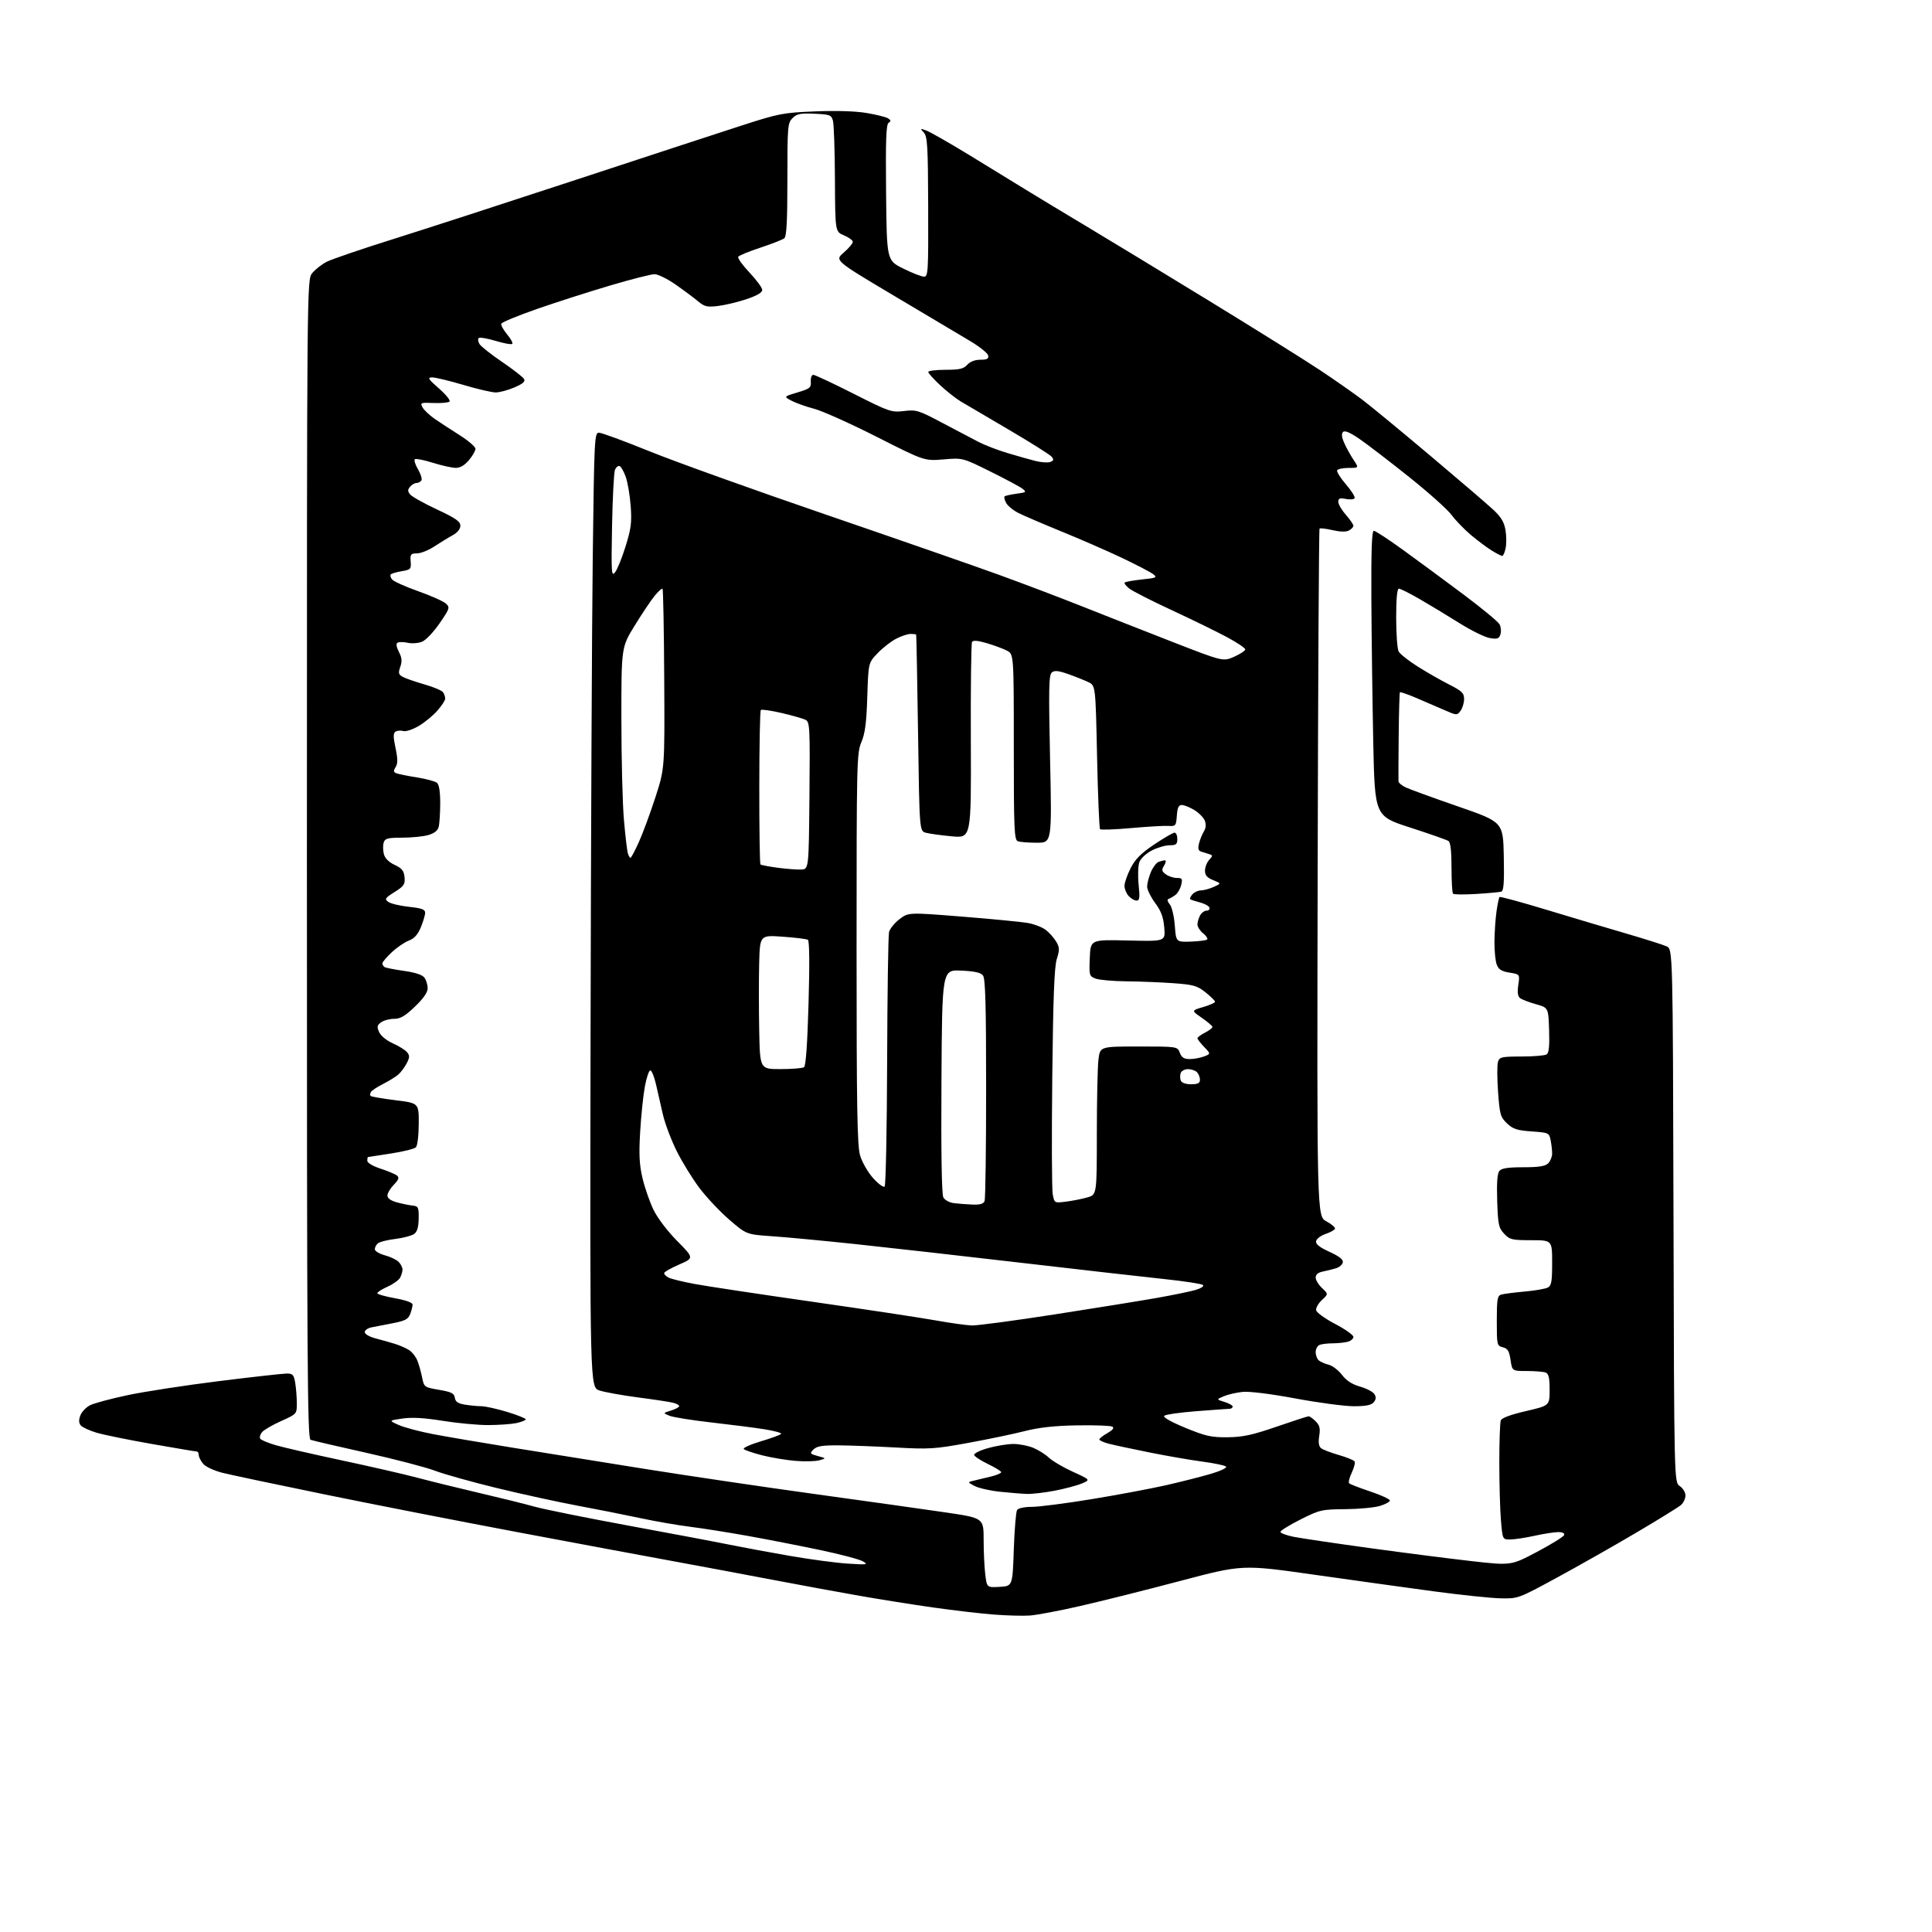 <?xml version="1.0" encoding="UTF-8" standalone="no"?>
<svg 
  version="1.1" 
  xmlns="http://www.w3.org/2000/svg" 
  xmlns:xlink="http://www.w3.org/1999/xlink" 
  xmlns:svg="http://www.w3.org/2000/svg"
  xmlns:rdf="http://www.w3.org/1999/02/22-rdf-syntax-ns#"
  xmlns:cc="http://creativecommons.org/ns#"
  xmlns:dc="http://purl.org/dc/elements/1.1/"
  viewBox="0 0 768 768"
  width="768"
  height="768"
>
<style>svg {background-color: white; }</style>"
<path stroke="none" fill="black" fill-rule="evenodd" d="M409.50,642.19C406.75,642.39 400.23,642.22 395.00,641.81C389.77,641.40 378.98,640.14 371.00,639.01C363.02,637.88 349.98,635.81 342.00,634.41C334.02,633.02 318.27,630.12 307.00,627.97C295.73,625.82 277.95,622.50 267.50,620.58C257.05,618.67 229.38,613.51 206.00,609.11C182.62,604.71 147.97,597.93 129.00,594.04C110.03,590.16 91.80,586.30 88.50,585.48C85.07,584.61 81.75,583.07 80.75,581.87C79.79,580.72 79.00,579.15 79.00,578.39C79.00,577.63 78.65,577.00 78.22,577.00C77.80,577.00 69.81,575.66 60.47,574.02C51.14,572.39 41.19,570.36 38.37,569.52C35.55,568.68 32.73,567.37 32.10,566.62C31.31,565.66 31.26,564.45 31.94,562.67C32.47,561.25 34.19,559.44 35.75,558.63C37.31,557.82 44.09,556.00 50.81,554.58C57.53,553.16 73.89,550.65 87.16,549.00C100.43,547.35 112.52,546.00 114.02,546.00C116.38,546.00 116.82,546.49 117.36,549.75C117.70,551.81 117.98,555.43 117.99,557.79C118.00,562.08 118.00,562.08 111.75,564.89C108.31,566.43 104.90,568.42 104.16,569.30C103.43,570.19 103.10,571.35 103.43,571.89C103.76,572.43 106.55,573.60 109.63,574.49C112.70,575.39 124.51,578.10 135.86,580.52C147.21,582.94 160.78,586.05 166.00,587.44C171.22,588.83 182.25,591.54 190.50,593.47C198.75,595.39 208.65,597.84 212.50,598.92C216.35,599.99 233.22,603.40 250.00,606.49C266.77,609.58 284.77,612.97 290.00,614.04C295.23,615.10 306.02,617.11 314.00,618.49C321.98,619.88 332.32,621.26 337.00,621.56C344.77,622.06 345.29,621.98 343.00,620.65C341.62,619.85 333.98,617.83 326.00,616.16C318.02,614.48 305.20,611.97 297.50,610.59C289.80,609.20 279.45,607.56 274.50,606.94C269.55,606.33 260.55,604.77 254.50,603.47C248.45,602.18 237.20,599.94 229.50,598.51C221.80,597.07 207.40,593.93 197.50,591.52C187.60,589.11 176.52,586.01 172.88,584.63C169.24,583.25 156.95,580.04 145.57,577.50C134.19,574.97 124.23,572.64 123.44,572.34C122.19,571.86 122.00,541.10 122.00,341.53C122.00,111.27 122.00,111.27 124.09,108.61C125.25,107.14 127.85,105.10 129.88,104.06C131.90,103.03 143.67,99.01 156.03,95.13C168.39,91.25 201.22,80.60 229.00,71.46C256.77,62.32 286.48,52.59 295.00,49.84C309.61,45.12 311.28,44.80 324.00,44.28C332.45,43.94 340.13,44.17 344.53,44.92C348.39,45.57 352.22,46.53 353.03,47.05C354.19,47.80 354.23,48.17 353.23,48.82C352.25,49.45 352.03,55.70 352.23,76.57C352.50,103.50 352.50,103.50 359.00,106.73C362.57,108.50 366.30,109.96 367.28,109.98C368.94,110.00 369.05,108.23 368.97,82.26C368.89,58.03 368.67,54.29 367.24,52.71C365.68,50.98 365.73,50.95 368.39,51.96C369.92,52.54 377.55,56.91 385.34,61.66C393.13,66.41 403.32,72.66 408.00,75.55C412.68,78.43 423.25,84.82 431.50,89.74C439.75,94.67 461.80,108.06 480.50,119.50C499.20,130.95 519.23,143.47 525.00,147.32C530.77,151.17 538.20,156.37 541.50,158.86C544.80,161.36 556.95,171.37 568.50,181.10C580.05,190.83 591.36,200.53 593.63,202.65C596.72,205.53 597.93,207.56 598.46,210.73C598.85,213.05 598.87,216.32 598.50,217.98C598.14,219.64 597.54,221.00 597.17,221.00C596.80,220.99 594.95,220.05 593.06,218.89C591.17,217.74 587.42,214.94 584.73,212.68C582.05,210.41 578.56,206.81 576.99,204.67C575.41,202.52 567.81,195.73 560.09,189.57C552.37,183.41 543.55,176.64 540.48,174.53C536.69,171.92 534.58,171.02 533.89,171.71C533.19,172.41 533.34,173.82 534.37,176.12C535.19,177.98 536.84,180.96 538.03,182.75C540.20,186.00 540.20,186.00 536.16,186.00C533.94,186.00 531.86,186.42 531.55,186.92C531.23,187.43 532.79,189.94 535.00,192.50C537.21,195.06 538.78,197.55 538.47,198.04C538.17,198.53 536.59,198.67 534.96,198.34C532.59,197.87 532.00,198.09 532.00,199.49C532.00,200.45 533.35,202.77 535.00,204.65C536.65,206.53 538.00,208.49 538.00,209.00C538.00,209.51 537.20,210.36 536.23,210.88C535.09,211.49 532.77,211.44 529.73,210.75C527.13,210.15 524.79,209.87 524.54,210.13C524.28,210.38 523.94,272.00 523.79,347.04C523.50,483.49 523.50,483.49 527.25,485.50C529.31,486.60 530.86,487.92 530.69,488.43C530.52,488.94 528.83,489.88 526.94,490.52C525.05,491.16 523.35,492.43 523.17,493.36C522.94,494.56 524.45,495.77 528.48,497.62C532.41,499.42 534.01,500.69 533.79,501.83C533.62,502.72 532.36,503.79 530.99,504.19C529.62,504.60 527.26,505.18 525.75,505.48C523.97,505.84 523.00,506.68 523.00,507.84C523.00,508.84 524.14,510.72 525.53,512.02C528.05,514.40 528.05,514.40 525.47,516.79C524.05,518.11 523.03,519.93 523.19,520.84C523.36,521.75 526.76,524.21 530.75,526.30C534.74,528.39 538.00,530.70 538.00,531.43C538.00,532.17 536.99,533.04 535.75,533.37C534.51,533.70 531.85,533.98 529.83,533.99C527.81,533.99 525.45,534.27 524.58,534.61C523.71,534.94 523.00,536.24 523.00,537.48C523.00,538.73 523.57,540.22 524.26,540.80C524.95,541.37 526.73,542.14 528.21,542.52C529.70,542.89 532.06,544.70 533.46,546.54C535.21,548.83 537.48,550.30 540.65,551.20C543.20,551.92 545.76,553.25 546.34,554.17C547.10,555.37 547.02,556.27 546.07,557.42C545.11,558.57 542.96,559.00 538.13,559.00C534.48,558.99 524.08,557.61 515.00,555.92C505.19,554.09 496.68,553.03 494.00,553.30C491.52,553.55 488.15,554.32 486.50,555.02C483.50,556.29 483.50,556.29 486.75,557.29C488.54,557.84 490.00,558.67 490.00,559.14C490.00,559.62 489.44,560.01 488.75,560.02C488.06,560.04 482.15,560.46 475.61,560.97C469.06,561.47 463.30,562.30 462.79,562.81C462.22,563.38 465.49,565.23 471.18,567.57C479.28,570.91 481.48,571.40 488.00,571.33C494.05,571.27 497.80,570.46 507.45,567.13C514.03,564.86 519.76,563.00 520.20,563.00C520.64,563.00 521.90,563.90 523.01,565.01C524.60,566.60 524.89,567.82 524.41,570.81C524.00,573.40 524.24,574.94 525.15,575.68C525.89,576.27 529.06,577.49 532.20,578.39C535.33,579.29 538.15,580.44 538.47,580.94C538.78,581.45 538.27,583.46 537.34,585.42C536.40,587.37 535.94,589.27 536.31,589.64C536.67,590.00 540.46,591.47 544.73,592.90C549.01,594.33 552.50,595.94 552.50,596.47C552.50,597.00 550.70,597.98 548.50,598.64C546.30,599.30 540.10,599.88 534.73,599.92C525.39,600.00 524.60,600.18 516.98,604.01C512.59,606.22 509.00,608.44 509.00,608.94C509.00,609.45 511.36,610.33 514.25,610.91C517.14,611.48 530.75,613.50 544.50,615.39C558.25,617.28 576.52,619.62 585.09,620.58C600.68,622.34 600.68,622.34 611.02,616.87C616.71,613.86 621.55,610.86 621.77,610.20C622.02,609.45 621.10,609.01 619.33,609.04C617.77,609.05 613.58,609.71 610.00,610.50C606.42,611.29 602.10,611.95 600.40,611.96C597.29,612.00 597.29,612.00 596.65,604.35C596.29,600.14 596.00,589.83 596.00,581.43C596.00,573.03 596.26,565.48 596.59,564.63C596.96,563.66 600.59,562.31 606.59,560.93C616.00,558.75 616.00,558.75 616.00,552.48C616.00,547.69 615.63,546.07 614.42,545.61C613.55,545.27 610.20,545.00 606.98,545.00C601.12,545.00 601.12,545.00 600.46,540.58C599.93,537.03 599.33,536.05 597.40,535.56C595.07,534.98 595.00,534.68 595.00,525.05C595.00,516.47 595.24,515.07 596.75,514.62C597.71,514.33 601.88,513.79 606.00,513.42C610.12,513.05 614.29,512.33 615.25,511.84C616.72,511.07 617.00,509.49 617.00,501.96C617.00,493.00 617.00,493.00 608.67,493.00C601.02,493.00 600.15,492.79 597.92,490.42C595.74,488.09 595.47,486.83 595.16,477.39C594.92,470.20 595.20,466.47 596.03,465.46C596.92,464.39 599.48,464.00 605.55,464.00C611.77,464.00 614.25,463.60 615.43,462.43C616.29,461.56 617.00,459.82 617.00,458.55C617.00,457.29 616.73,454.90 616.40,453.25C615.82,450.33 615.63,450.24 608.84,449.76C603.01,449.34 601.42,448.82 599.04,446.54C596.43,444.04 596.15,443.04 595.50,434.01C595.11,428.62 595.10,423.26 595.47,422.10C596.08,420.18 596.88,420.00 604.82,419.98C609.59,419.98 614.08,419.60 614.79,419.15C615.73,418.56 616.00,415.88 615.79,409.45C615.50,400.56 615.50,400.56 610.50,399.17C607.75,398.40 604.92,397.31 604.21,396.73C603.33,396.02 603.12,394.37 603.55,391.49C604.18,387.29 604.18,387.29 600.06,386.63C596.88,386.12 595.72,385.39 594.97,383.42C594.44,382.02 594.03,377.86 594.07,374.18C594.11,370.51 594.48,365.14 594.89,362.26C595.30,359.38 595.84,356.83 596.09,356.58C596.34,356.33 604.63,358.58 614.52,361.58C624.41,364.58 638.69,368.84 646.26,371.04C653.82,373.25 661.13,375.56 662.49,376.18C664.97,377.31 664.97,377.31 665.24,483.28C665.50,589.26 665.50,589.26 667.75,590.75C668.99,591.57 670.00,593.24 670.00,594.47C670.00,595.69 669.21,597.39 668.25,598.24C667.29,599.09 659.30,604.03 650.50,609.22C641.70,614.42 627.52,622.45 619.00,627.08C603.54,635.48 603.48,635.50 596.50,635.36C592.65,635.28 580.73,634.03 570.00,632.59C559.27,631.14 537.76,628.15 522.19,625.94C493.87,621.92 493.87,621.92 469.19,628.44C455.61,632.03 437.75,636.51 429.50,638.39C421.25,640.28 412.25,641.98 409.50,642.19zM397.39,630.80C402.50,630.50 402.50,630.50 403.00,616.00C403.27,608.02 403.86,600.94 404.31,600.25C404.78,599.52 407.23,599.00 410.18,599.00C412.97,599.00 423.63,597.63 433.87,595.95C444.12,594.27 457.45,591.77 463.50,590.40C469.55,589.02 477.59,586.98 481.37,585.87C485.19,584.74 487.86,583.47 487.37,582.99C486.89,582.52 482.68,581.64 478.00,581.02C473.32,580.40 463.88,578.76 457.00,577.38C450.12,576.00 442.81,574.43 440.75,573.90C438.69,573.36 437.00,572.60 437.01,572.21C437.01,571.82 438.45,570.68 440.21,569.68C442.32,568.48 443.00,567.62 442.20,567.13C441.55,566.72 435.27,566.48 428.25,566.60C419.29,566.75 413.13,567.42 407.50,568.85C403.10,569.98 392.98,572.09 385.00,573.55C371.60,576.01 369.40,576.15 356.00,575.40C348.02,574.96 337.80,574.58 333.28,574.55C326.87,574.51 324.70,574.87 323.39,576.18C321.81,577.76 321.92,577.93 325.10,578.80C328.50,579.73 328.50,579.73 325.64,580.50C324.07,580.93 319.76,581.02 316.07,580.71C312.37,580.40 306.46,579.40 302.93,578.50C299.39,577.59 296.12,576.48 295.66,576.03C295.20,575.58 298.25,574.20 302.45,572.95C306.64,571.71 310.27,570.37 310.51,569.98C310.76,569.59 307.70,568.76 303.73,568.13C299.75,567.51 290.25,566.29 282.62,565.43C274.98,564.56 267.56,563.37 266.12,562.78C263.50,561.71 263.50,561.71 266.75,560.71C268.54,560.16 270.00,559.37 270.00,558.96C270.00,558.55 268.92,557.95 267.60,557.62C266.28,557.28 260.01,556.33 253.66,555.50C247.31,554.67 240.40,553.42 238.31,552.74C234.50,551.49 234.50,551.49 234.76,410.99C234.90,333.72 235.29,248.34 235.63,221.25C236.21,174.20 236.32,172.00 238.09,172.00C239.11,172.00 248.17,175.33 258.22,179.41C268.27,183.48 299.68,194.76 328.00,204.46C356.32,214.17 387.38,224.97 397.00,228.46C406.62,231.96 421.48,237.59 430.00,240.98C438.52,244.37 454.66,250.72 465.85,255.08C486.20,263.01 486.20,263.01 490.60,261.06C493.02,259.99 495.00,258.68 495.00,258.14C495.00,257.61 491.74,255.42 487.75,253.28C483.76,251.14 473.98,246.35 466.00,242.65C458.02,238.95 450.38,235.07 449.01,234.03C447.65,232.99 446.78,231.88 447.10,231.57C447.41,231.26 450.50,230.71 453.98,230.34C459.77,229.74 460.13,229.56 458.39,228.22C457.35,227.42 451.77,224.52 446.00,221.77C440.23,219.03 429.43,214.31 422.00,211.29C414.58,208.26 406.83,204.93 404.78,203.89C402.74,202.85 400.57,201.06 399.95,199.91C399.34,198.77 399.06,197.60 399.34,197.33C399.61,197.06 401.74,196.58 404.07,196.26C408.02,195.73 408.17,195.60 406.40,194.24C405.36,193.45 399.59,190.36 393.58,187.39C382.67,181.98 382.67,181.98 375.06,182.62C367.46,183.25 367.46,183.25 348.47,173.63C338.02,168.34 326.87,163.34 323.69,162.51C320.50,161.68 316.46,160.24 314.70,159.32C311.50,157.64 311.50,157.64 317.00,156.00C321.99,154.51 322.48,154.11 322.31,151.68C322.21,150.17 322.64,149.00 323.31,149.01C323.97,149.01 331.16,152.39 339.31,156.51C353.54,163.71 354.32,163.98 359.34,163.39C364.24,162.81 365.15,163.09 374.53,168.07C380.01,170.97 386.52,174.40 389.00,175.68C391.48,176.96 396.65,178.95 400.50,180.10C404.35,181.26 409.37,182.67 411.65,183.25C413.93,183.82 416.57,184.00 417.51,183.63C418.87,183.11 418.98,182.68 418.04,181.55C417.39,180.76 409.80,175.98 401.18,170.91C392.55,165.85 383.93,160.77 382.00,159.63C380.07,158.50 376.36,155.58 373.75,153.15C371.14,150.71 369.00,148.34 369.00,147.86C369.00,147.39 372.08,147.00 375.85,147.00C381.42,147.00 383.03,146.63 384.50,145.00C385.64,143.74 387.58,143.00 389.73,143.00C392.39,143.00 393.07,142.63 392.82,141.32C392.65,140.40 389.35,137.77 385.50,135.48C381.65,133.19 367.99,125.06 355.14,117.42C331.79,103.52 331.79,103.52 335.39,100.41C337.38,98.69 339.00,96.78 339.00,96.16C339.00,95.54 337.43,94.37 335.50,93.56C332.00,92.10 332.00,92.10 331.90,71.30C331.85,59.86 331.49,49.38 331.11,48.00C330.47,45.69 329.90,45.48 323.75,45.21C318.13,44.96 316.77,45.23 315.04,46.96C313.11,48.89 313.00,50.17 313.00,71.38C313.00,88.09 312.68,94.01 311.75,94.74C311.06,95.29 306.79,96.95 302.26,98.45C297.73,99.94 293.76,101.57 293.45,102.08C293.14,102.58 295.16,105.40 297.94,108.35C300.72,111.29 303.00,114.40 303.00,115.27C303.00,116.31 300.86,117.55 296.66,118.95C293.17,120.11 288.09,121.32 285.37,121.64C281.08,122.15 280.03,121.90 277.46,119.75C275.83,118.38 271.84,115.41 268.58,113.13C265.33,110.86 261.56,109.00 260.20,109.00C258.84,109.00 250.93,111.01 242.62,113.47C234.30,115.93 221.23,120.12 213.56,122.78C205.90,125.45 199.47,128.10 199.27,128.69C199.08,129.27 200.12,131.17 201.58,132.92C203.05,134.66 203.97,136.36 203.63,136.70C203.29,137.04 200.31,136.50 197.00,135.50C193.69,134.50 190.67,134.00 190.28,134.39C189.89,134.78 190.05,135.86 190.63,136.80C191.22,137.73 195.25,140.92 199.60,143.87C203.94,146.83 207.86,149.87 208.31,150.63C208.90,151.66 207.89,152.55 204.47,154.01C201.92,155.11 198.58,156.00 197.05,156.00C195.51,156.00 189.72,154.65 184.16,153.00C178.61,151.35 173.04,150.01 171.78,150.02C169.81,150.04 170.18,150.64 174.50,154.43C177.25,156.84 179.14,159.17 178.70,159.62C178.27,160.06 175.43,160.32 172.41,160.20C167.23,159.98 166.97,160.08 167.96,161.92C168.53,162.99 170.69,165.04 172.75,166.47C174.81,167.89 179.31,170.84 182.75,173.01C186.19,175.18 189.00,177.61 189.00,178.40C189.00,179.20 187.83,181.23 186.41,182.92C184.70,184.95 182.92,186.00 181.16,185.99C179.70,185.98 175.65,185.08 172.16,183.99C168.67,182.89 165.43,182.24 164.96,182.53C164.49,182.82 165.01,184.60 166.13,186.50C167.25,188.39 167.87,190.40 167.52,190.97C167.17,191.54 166.29,192.00 165.56,192.00C164.84,192.00 163.68,192.68 163.00,193.50C162.00,194.70 162.02,195.32 163.07,196.58C163.79,197.45 168.57,200.12 173.69,202.51C181.13,205.99 183.00,207.29 183.00,208.98C183.00,210.31 181.85,211.72 179.89,212.80C178.18,213.73 174.92,215.73 172.64,217.23C170.36,218.73 167.26,219.97 165.75,219.98C163.26,220.00 163.02,220.32 163.25,223.21C163.48,226.20 163.25,226.46 159.74,227.05C157.67,227.40 155.69,227.97 155.35,228.32C155.00,228.67 155.24,229.59 155.89,230.36C156.53,231.14 161.21,233.24 166.28,235.03C171.35,236.83 176.29,239.03 177.26,239.93C178.92,241.48 178.79,241.89 174.76,247.76C172.42,251.17 169.30,254.46 167.82,255.07C166.34,255.69 163.76,255.89 162.09,255.52C160.42,255.15 158.59,255.14 158.03,255.48C157.37,255.89 157.56,257.18 158.57,259.14C159.77,261.46 159.90,262.85 159.12,265.08C158.25,267.59 158.40,268.14 160.20,269.11C161.34,269.72 165.23,271.06 168.82,272.09C172.42,273.12 175.72,274.53 176.16,275.23C176.61,275.93 176.98,277.05 176.98,277.72C176.99,278.38 175.59,280.54 173.86,282.50C172.14,284.47 168.78,287.22 166.39,288.62C164.00,290.02 161.27,290.91 160.28,290.60C159.30,290.30 157.94,290.40 157.26,290.82C156.28,291.44 156.27,292.81 157.23,297.34C158.15,301.73 158.15,303.52 157.26,304.95C156.33,306.45 156.39,306.94 157.60,307.40C158.43,307.72 162.10,308.46 165.77,309.04C169.43,309.63 173.00,310.59 173.71,311.18C174.55,311.87 175.00,314.76 174.99,319.37C174.98,323.29 174.70,327.51 174.37,328.73C173.97,330.23 172.58,331.30 170.14,331.98C168.14,332.53 163.49,332.99 159.82,332.99C154.11,333.00 153.05,333.28 152.53,334.91C152.19,335.97 152.22,338.02 152.58,339.46C153.01,341.18 154.51,342.69 156.87,343.80C159.78,345.16 160.56,346.14 160.81,348.70C161.08,351.51 160.61,352.22 156.88,354.58C153.05,356.99 152.80,357.38 154.35,358.52C155.30,359.21 158.98,360.09 162.54,360.47C167.61,361.01 169.00,361.52 169.00,362.82C169.00,363.73 168.23,366.34 167.29,368.61C166.08,371.53 164.68,373.09 162.54,373.89C160.87,374.51 157.81,376.60 155.75,378.53C153.69,380.45 152.00,382.44 152.00,382.95C152.00,383.46 152.40,384.13 152.88,384.43C153.37,384.73 156.85,385.41 160.62,385.95C165.11,386.58 167.90,387.51 168.73,388.65C169.43,389.60 170.00,391.49 170.00,392.84C170.00,394.49 168.33,396.90 164.94,400.15C161.01,403.92 159.16,405.00 156.63,405.00C154.84,405.00 152.53,405.63 151.48,406.39C149.87,407.57 149.75,408.16 150.74,410.32C151.40,411.78 153.72,413.67 156.20,414.77C158.56,415.82 161.09,417.39 161.81,418.27C162.90,419.58 162.88,420.34 161.67,422.68C160.86,424.23 159.37,426.24 158.35,427.14C157.33,428.03 154.62,429.71 152.32,430.87C150.02,432.03 147.84,433.46 147.47,434.05C147.10,434.65 147.04,435.37 147.33,435.66C147.62,435.95 152.05,436.71 157.18,437.35C166.50,438.50 166.50,438.50 166.46,446.74C166.44,451.37 165.94,455.46 165.32,456.08C164.71,456.69 160.23,457.80 155.36,458.54C150.49,459.29 146.39,459.92 146.25,459.95C146.11,459.98 146.00,460.64 146.00,461.42C146.00,462.25 148.19,463.55 151.25,464.55C154.14,465.49 157.08,466.72 157.79,467.29C158.80,468.09 158.54,468.87 156.54,470.96C155.14,472.42 154.00,474.35 154.00,475.26C154.00,476.33 155.34,477.29 157.75,477.95C159.81,478.51 162.62,479.09 164.00,479.24C166.30,479.48 166.49,479.89 166.43,484.38C166.38,487.78 165.84,489.65 164.64,490.52C163.69,491.21 160.35,492.10 157.21,492.49C154.07,492.87 150.94,493.65 150.25,494.22C149.56,494.78 149.00,495.85 149.00,496.58C149.00,497.32 150.78,498.40 152.95,498.99C155.13,499.57 157.61,500.75 158.45,501.60C159.30,502.45 160.00,503.82 160.00,504.64C160.00,505.46 159.58,506.92 159.06,507.89C158.54,508.85 156.29,510.47 154.06,511.47C151.83,512.48 150.00,513.64 150.00,514.06C150.00,514.48 153.15,515.38 157.00,516.07C161.35,516.85 164.00,517.80 164.00,518.60C164.00,519.30 163.58,520.99 163.06,522.35C162.29,524.38 161.04,525.04 156.31,525.97C153.11,526.59 149.26,527.34 147.75,527.63C146.24,527.92 145.00,528.78 145.00,529.54C145.00,530.33 146.83,531.39 149.25,532.02C151.59,532.62 155.07,533.61 157.00,534.21C158.93,534.81 161.47,535.93 162.65,536.70C163.83,537.47 165.29,539.31 165.89,540.80C166.49,542.28 167.34,545.29 167.78,547.48C168.57,551.42 168.64,551.47 174.54,552.48C179.46,553.32 180.55,553.87 180.80,555.63C181.03,557.22 182.04,557.91 184.80,558.37C186.84,558.70 189.77,558.98 191.33,558.99C192.89,559.00 197.49,560.01 201.57,561.25C205.65,562.49 208.99,563.82 208.99,564.20C209.00,564.59 207.31,565.26 205.25,565.70C203.19,566.13 198.12,566.48 194.00,566.49C189.88,566.49 181.78,565.73 176.00,564.80C168.70,563.62 163.82,563.34 160.00,563.89C154.50,564.68 154.50,564.68 158.50,566.46C160.70,567.44 166.78,569.06 172.00,570.06C177.22,571.06 191.40,573.48 203.50,575.43C215.60,577.39 239.45,581.21 256.50,583.94C273.55,586.66 303.93,591.15 324.00,593.92C344.07,596.68 367.36,599.96 375.75,601.19C391.00,603.44 391.00,603.44 391.01,611.97C391.01,616.66 391.30,622.88 391.65,625.80C392.29,631.09 392.29,631.09 397.39,630.80zM408.16,593.86C406.15,593.79 401.31,593.39 397.41,592.98C393.51,592.57 389.01,591.54 387.41,590.70C384.50,589.17 384.50,589.17 387.50,588.49C389.15,588.11 392.19,587.38 394.25,586.86C396.31,586.35 398.00,585.60 398.00,585.21C397.99,584.82 395.65,583.38 392.78,582.00C389.91,580.62 387.42,579.00 387.25,578.39C387.07,577.78 389.56,576.54 392.78,575.64C396.00,574.74 400.53,574.00 402.85,574.00C405.17,574.00 408.74,574.70 410.78,575.55C412.83,576.41 415.62,578.18 417.00,579.49C418.38,580.80 422.65,583.31 426.50,585.06C433.50,588.25 433.50,588.25 430.04,589.71C428.14,590.52 423.26,591.81 419.20,592.59C415.14,593.36 410.18,593.94 408.16,593.86zM386.36,526.89C388.49,526.95 403.34,524.97 419.36,522.48C435.39,519.99 453.68,517.04 460.00,515.92C466.32,514.79 473.20,513.38 475.28,512.77C477.36,512.16 478.69,511.29 478.22,510.82C477.76,510.36 470.88,509.30 462.94,508.46C455.00,507.62 429.15,504.69 405.50,501.93C381.85,499.18 352.38,495.85 340.00,494.54C327.62,493.23 312.83,491.83 307.11,491.44C296.73,490.72 296.73,490.72 289.99,484.92C286.28,481.73 280.93,476.06 278.09,472.31C275.26,468.57 271.15,461.90 268.96,457.50C266.78,453.10 264.32,446.57 263.50,443.00C262.68,439.43 261.45,434.02 260.76,431.00C260.07,427.98 259.05,425.50 258.51,425.50C257.96,425.50 256.98,428.43 256.33,432.00C255.67,435.57 254.84,443.68 254.47,450.00C253.94,458.93 254.15,463.02 255.40,468.31C256.28,472.06 258.23,477.69 259.73,480.81C261.34,484.16 265.23,489.30 269.18,493.30C275.90,500.10 275.90,500.10 269.95,502.68C266.68,504.10 264.00,505.64 264.00,506.10C264.00,506.55 264.79,507.35 265.75,507.86C266.71,508.37 271.33,509.51 276.01,510.38C280.69,511.26 301.84,514.45 323.01,517.48C344.18,520.51 366.23,523.85 372.00,524.89C377.77,525.93 384.24,526.83 386.36,526.89zM386.64,478.84C389.60,478.95 390.96,478.55 391.39,477.42C391.73,476.55 392.00,456.38 392.00,432.61C392.00,399.55 391.71,389.00 390.75,387.77C389.85,386.61 387.41,386.07 382.00,385.83C374.50,385.50 374.50,385.50 374.24,429.80C374.07,458.27 374.34,474.77 374.99,475.98C375.57,477.06 377.40,478.05 379.25,478.28C381.04,478.50 384.36,478.75 386.64,478.84zM423.82,477.66C426.39,477.34 430.19,476.58 432.25,475.99C436.00,474.91 436.00,474.91 436.01,450.70C436.01,437.39 436.30,424.14 436.65,421.25C437.28,416.00 437.28,416.00 452.66,416.00C468.05,416.00 468.05,416.00 469.00,418.50C469.72,420.39 470.67,421.00 472.91,421.00C474.54,421.00 477.09,420.53 478.59,419.97C481.31,418.93 481.31,418.93 478.65,416.16C477.19,414.64 476.00,413.09 476.00,412.72C476.00,412.35 477.35,411.35 479.00,410.50C480.65,409.65 481.98,408.62 481.96,408.22C481.94,407.83 480.04,406.19 477.74,404.60C473.55,401.70 473.55,401.70 478.27,400.32C480.87,399.56 483.00,398.62 483.00,398.22C483.00,397.82 481.31,396.15 479.25,394.50C475.92,391.84 474.49,391.43 466.50,390.84C461.55,390.48 453.14,390.15 447.82,390.09C442.49,390.04 436.96,389.55 435.52,389.01C433.00,388.05 432.92,387.78 433.21,380.76C433.50,373.50 433.50,373.50 448.38,373.86C463.27,374.23 463.27,374.23 462.81,368.74C462.47,364.60 461.58,362.19 459.18,358.93C457.43,356.55 456.00,353.62 456.00,352.43C456.00,351.23 456.66,348.67 457.46,346.74C458.27,344.82 459.65,342.96 460.54,342.62C461.44,342.28 462.58,342.00 463.09,342.00C463.60,342.00 463.45,342.93 462.76,344.06C461.68,345.82 461.78,346.33 463.44,347.56C464.51,348.35 466.47,349.00 467.80,349.00C469.93,349.00 470.14,349.33 469.55,351.75C469.19,353.26 468.18,355.05 467.30,355.71C466.43,356.38 465.22,357.10 464.61,357.30C463.87,357.55 464.00,358.28 465.00,359.49C465.84,360.51 466.72,364.19 467.00,367.90C467.50,374.50 467.50,374.50 473.37,374.30C476.60,374.18 479.53,373.81 479.87,373.46C480.22,373.11 479.49,372.01 478.25,371.00C477.01,370.00 476.00,368.43 476.00,367.52C476.00,366.61 476.47,365.00 477.04,363.93C477.60,362.87 478.77,362.00 479.62,362.00C480.47,362.00 480.99,361.46 480.77,360.80C480.54,360.13 478.82,359.19 476.93,358.71C475.04,358.22 473.32,357.65 473.11,357.43C472.89,357.22 473.28,356.36 473.98,355.52C474.68,354.69 476.20,353.98 477.37,353.95C478.54,353.93 480.85,353.30 482.50,352.55C485.50,351.18 485.50,351.18 482.25,349.87C479.82,348.89 479.00,347.94 479.00,346.11C479.00,344.76 479.74,342.84 480.64,341.85C482.15,340.18 482.15,340.00 480.64,339.52C479.74,339.23 478.31,338.78 477.48,338.52C476.36,338.17 476.13,337.31 476.63,335.27C477.01,333.75 477.88,331.60 478.56,330.50C479.37,329.19 479.50,327.72 478.94,326.26C478.46,325.02 476.59,323.11 474.78,322.01C472.98,320.91 470.74,320.01 469.81,320.00C468.53,320.00 468.04,321.04 467.81,324.25C467.52,328.29 467.35,328.49 464.50,328.31C462.85,328.20 456.19,328.59 449.69,329.17C443.20,329.75 437.62,329.95 437.29,329.63C436.97,329.30 436.43,316.32 436.10,300.78C435.50,272.52 435.50,272.52 432.59,271.13C430.99,270.37 427.40,268.93 424.60,267.95C420.68,266.57 419.19,266.43 418.11,267.32C416.93,268.30 416.82,273.80 417.42,301.74C418.14,335.00 418.14,335.00 412.15,335.00C408.86,335.00 405.45,334.73 404.58,334.39C403.18,333.85 403.00,329.61 403.00,296.92C403.00,260.05 403.00,260.05 400.25,258.63C398.74,257.85 395.15,256.52 392.27,255.67C388.77,254.63 386.83,254.46 386.40,255.16C386.05,255.73 385.83,273.51 385.92,294.68C386.07,333.18 386.07,333.18 378.36,332.45C374.11,332.06 369.49,331.42 368.07,331.04C365.50,330.36 365.50,330.36 364.94,291.43C364.63,270.02 364.29,252.39 364.19,252.25C364.08,252.11 363.08,252.00 361.96,252.00C360.84,252.00 358.25,252.86 356.21,253.92C354.17,254.97 350.86,257.56 348.85,259.67C345.19,263.50 345.19,263.50 344.76,277.00C344.43,287.35 343.88,291.55 342.42,295.00C340.58,299.30 340.50,302.88 340.50,377.00C340.50,440.13 340.76,455.39 341.89,459.28C342.66,461.92 344.95,465.93 347.04,468.28C349.11,470.60 351.18,472.12 351.65,471.67C352.12,471.21 352.57,448.80 352.65,421.88C352.74,394.95 353.08,371.83 353.41,370.50C353.74,369.18 355.62,366.87 357.57,365.38C361.13,362.66 361.13,362.66 382.82,364.40C394.74,365.35 406.46,366.50 408.86,366.95C411.26,367.40 414.33,368.61 415.69,369.64C417.04,370.66 418.89,372.72 419.79,374.22C421.22,376.60 421.26,377.47 420.09,381.22C419.10,384.40 418.64,396.56 418.29,428.36C418.03,451.93 418.11,472.80 418.48,474.74C419.14,478.26 419.14,478.26 423.82,477.66zM473.47,431.00C476.20,431.00 477.00,430.59 477.00,429.20C477.00,428.21 476.46,426.86 475.80,426.20C475.14,425.54 473.55,425.00 472.27,425.00C470.99,425.00 469.68,425.68 469.36,426.50C469.05,427.32 469.05,428.68 469.36,429.50C469.72,430.44 471.25,431.00 473.47,431.00zM310.30,424.98C314.81,424.98 319.00,424.64 319.61,424.23C320.33,423.75 320.95,415.00 321.41,398.84C321.86,383.22 321.76,373.97 321.15,373.59C320.61,373.26 316.10,372.70 311.12,372.35C302.07,371.71 302.07,371.71 301.78,383.10C301.63,389.37 301.63,401.36 301.80,409.75C302.10,425.00 302.10,425.00 310.30,424.98zM451.79,358.00C450.98,358.00 449.57,357.18 448.65,356.17C447.74,355.17 447.00,353.35 447.00,352.14C447.00,350.93 448.09,347.78 449.42,345.15C451.27,341.51 453.51,339.26 458.83,335.68C462.67,333.11 466.30,331.00 466.91,331.00C467.51,331.00 468.00,332.12 468.00,333.50C468.00,335.62 467.54,336.00 464.96,336.00C463.29,336.00 460.12,336.92 457.92,338.04C455.67,339.19 453.49,341.21 452.94,342.65C452.40,344.07 452.26,348.08 452.62,351.61C453.16,356.89 453.02,358.00 451.79,358.00zM586.86,355.36C582.11,355.65 577.95,355.61 577.61,355.28C577.27,354.94 577.00,350.27 577.00,344.89C577.00,338.38 576.60,334.85 575.80,334.31C575.13,333.86 568.27,331.46 560.55,328.96C546.50,324.42 546.50,324.42 545.89,294.96C545.56,278.76 545.22,253.24 545.14,238.25C545.04,218.72 545.32,211.00 546.12,211.00C546.74,211.00 552.02,214.46 557.87,218.70C563.72,222.93 574.48,230.87 581.79,236.34C589.10,241.81 595.54,247.14 596.10,248.18C596.65,249.22 596.81,251.01 596.45,252.15C595.90,253.90 595.23,254.14 592.25,253.65C590.31,253.34 584.84,250.65 580.11,247.68C575.37,244.71 568.27,240.41 564.33,238.14C560.38,235.86 556.67,234.00 556.08,234.00C555.37,234.00 555.00,237.98 555.00,245.57C555.00,251.93 555.44,257.96 555.98,258.96C556.52,259.97 559.89,262.65 563.48,264.91C567.06,267.18 572.70,270.40 576.00,272.08C581.14,274.69 582.00,275.52 582.00,277.87C582.00,279.38 581.37,281.49 580.59,282.55C579.21,284.44 579.08,284.43 573.84,282.12C570.90,280.82 565.87,278.66 562.66,277.30C559.45,275.95 556.67,275.00 556.49,275.18C556.31,275.36 556.09,283.16 556.00,292.50C555.91,301.85 555.87,309.99 555.92,310.59C555.96,311.19 557.24,312.27 558.75,312.99C560.26,313.71 569.60,317.11 579.50,320.54C597.50,326.77 597.50,326.77 597.78,340.41C597.99,350.80 597.75,354.14 596.78,354.44C596.08,354.65 591.61,355.07 586.86,355.36zM318.50,345.65C321.50,345.50 321.50,345.50 321.77,316.29C322.01,289.24 321.90,287.02 320.27,286.17C319.29,285.66 315.02,284.44 310.76,283.44C306.51,282.45 302.76,281.91 302.44,282.23C302.11,282.55 301.84,296.39 301.83,312.98C301.82,329.57 302.02,343.36 302.29,343.62C302.55,343.88 305.63,344.48 309.13,344.94C312.63,345.41 316.85,345.73 318.50,345.65zM250.63,341.00C250.90,341.00 252.40,338.19 253.95,334.75C255.51,331.31 258.46,323.32 260.51,317.00C264.24,305.50 264.24,305.50 264.04,270.01C263.94,250.49 263.63,234.30 263.37,234.04C263.11,233.78 261.68,235.06 260.20,236.89C258.71,238.72 255.14,244.06 252.25,248.76C247.00,257.30 247.00,257.30 247.01,285.90C247.01,301.63 247.47,319.68 248.03,326.00C248.58,332.32 249.29,338.29 249.59,339.25C249.89,340.21 250.36,341.00 250.63,341.00zM244.50,227.50C245.38,226.40 247.26,221.76 248.68,217.18C250.87,210.16 251.19,207.68 250.71,201.18C250.40,196.96 249.52,191.73 248.74,189.56C247.97,187.39 246.87,185.46 246.29,185.26C245.72,185.07 244.90,185.72 244.47,186.71C244.04,187.69 243.52,197.72 243.30,209.00C242.95,227.85 243.05,229.34 244.50,227.50z" />

</svg>